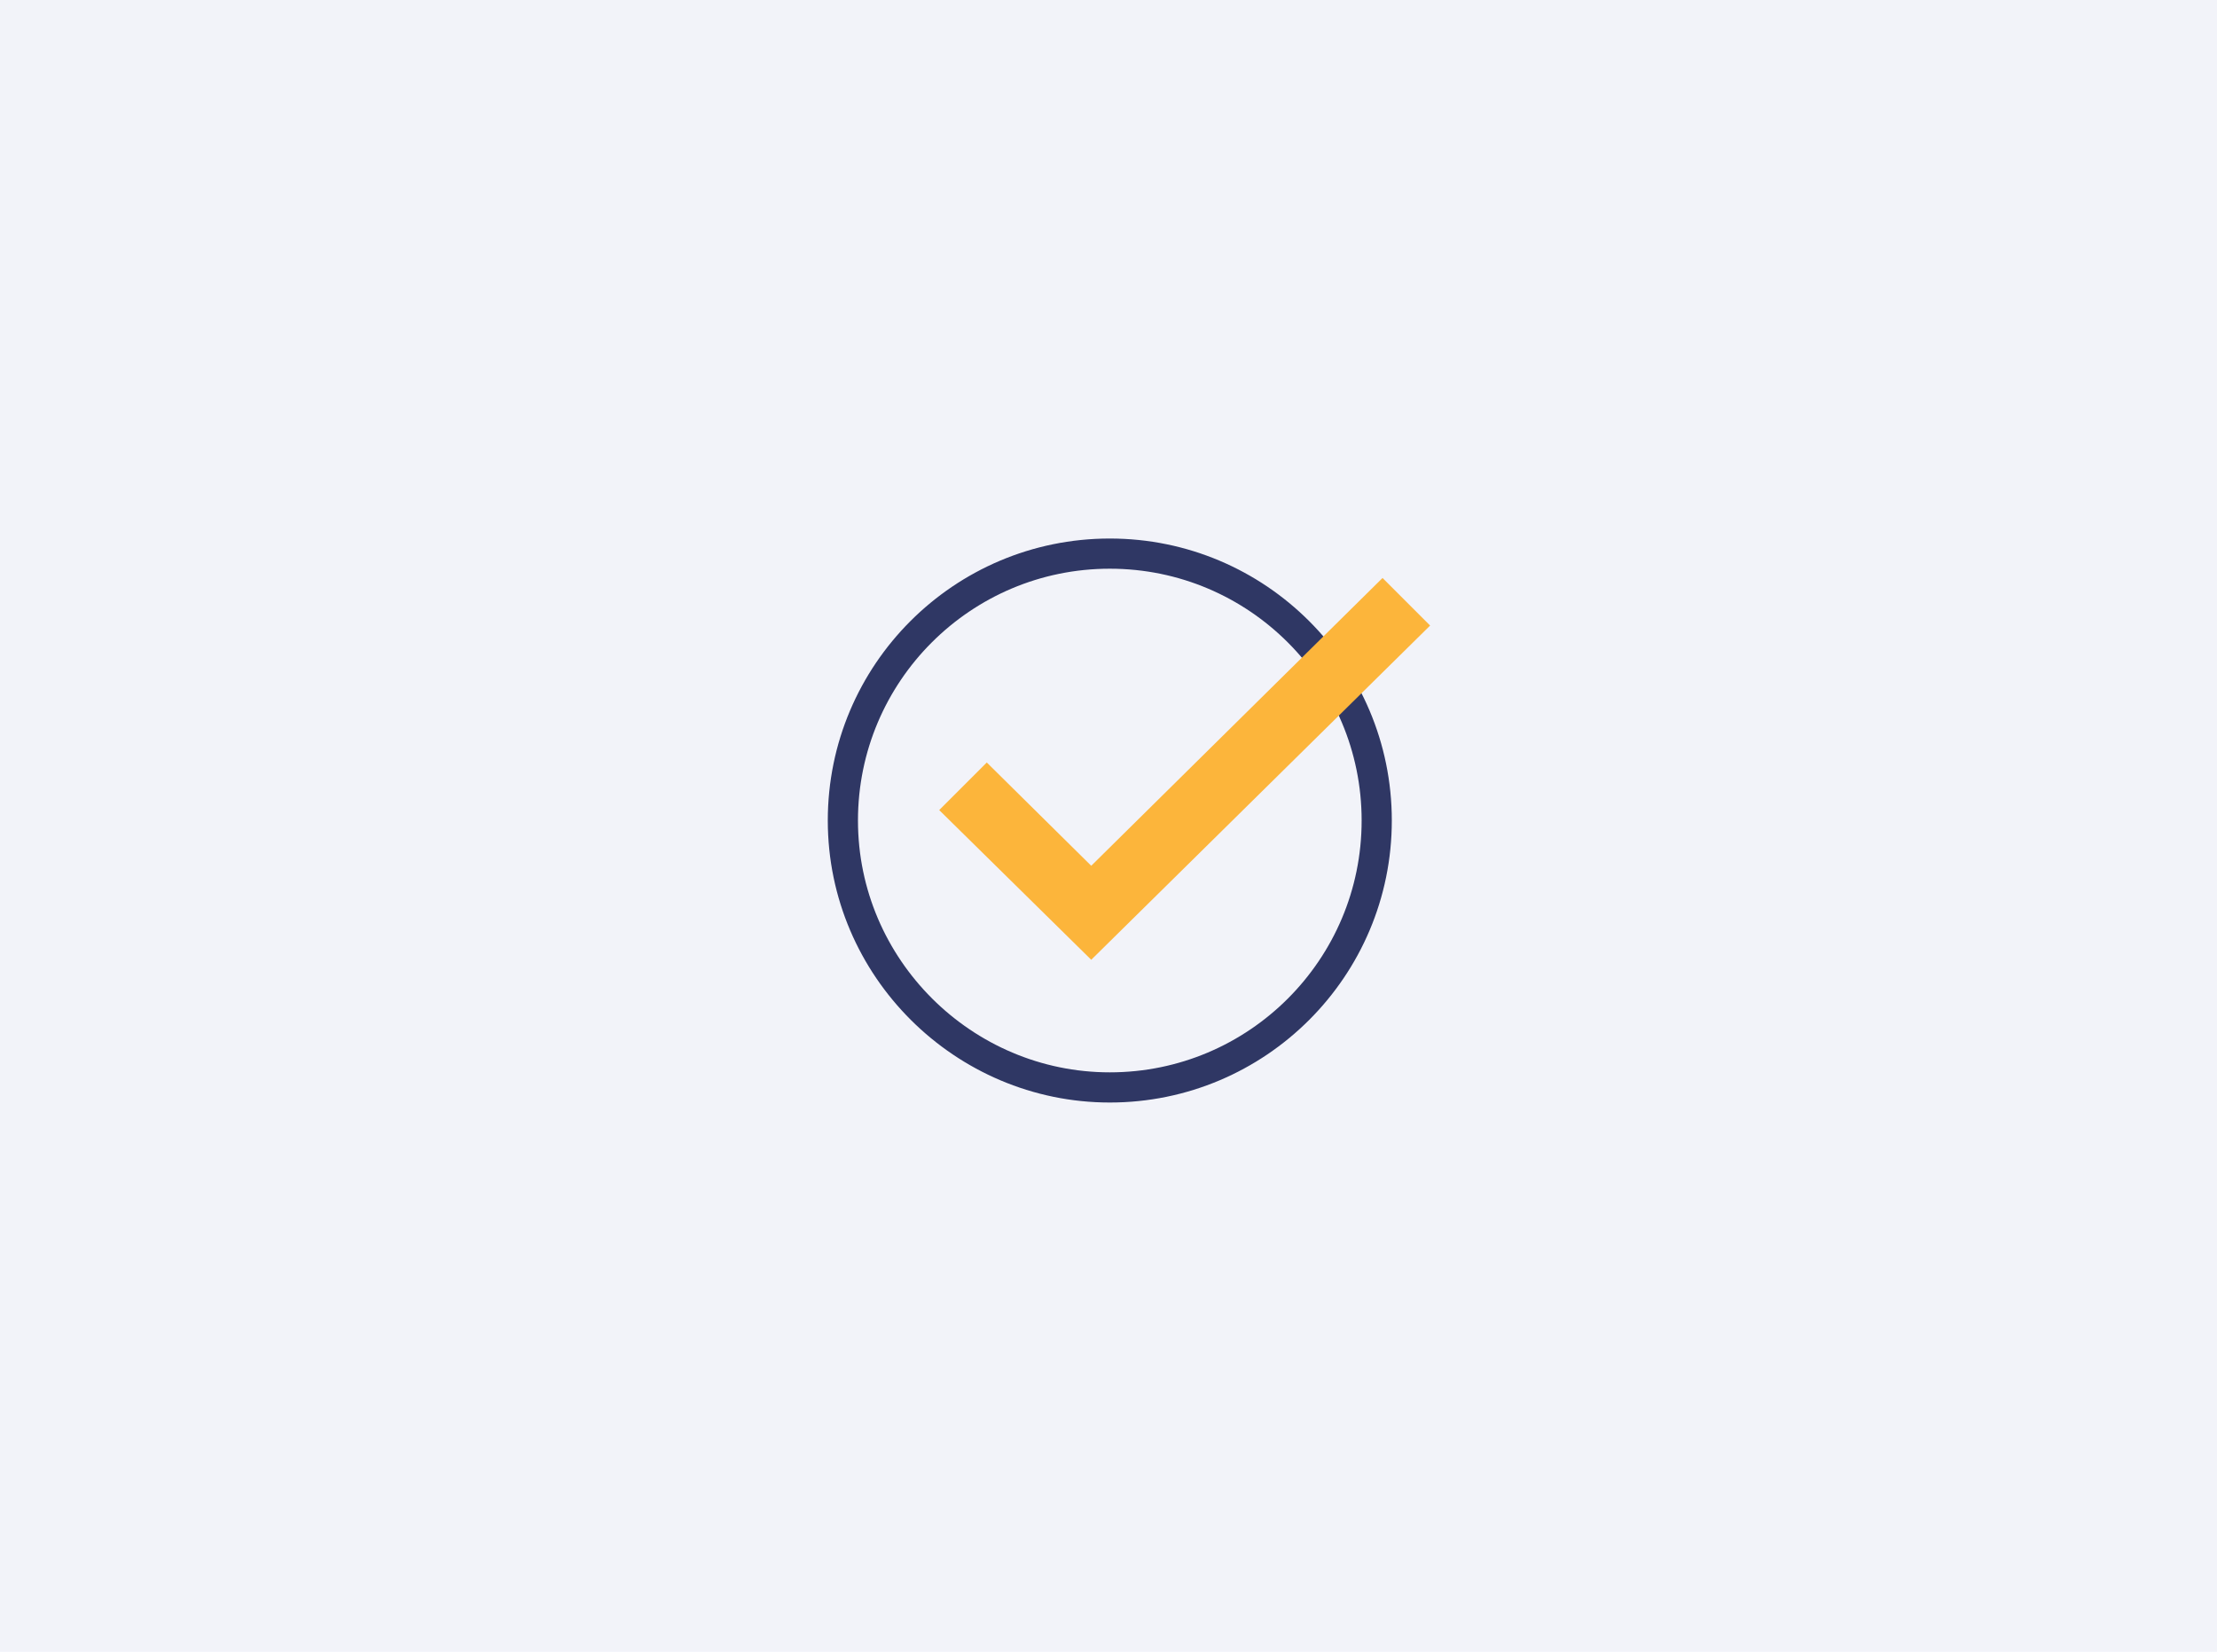 <svg width="255" height="190" viewBox="0 0 255 190" fill="none" xmlns="http://www.w3.org/2000/svg">
<rect width="255" height="190" fill="#F2F3F9"/>
<g clip-path="url(#clip0_2712_320)">
<path d="M127.65 125.085C144.602 125.085 158.351 111.335 158.351 94.383C158.351 77.43 144.602 63.681 127.65 63.681C110.697 63.681 96.948 77.43 96.948 94.383C96.948 111.335 110.831 125.085 127.65 125.085Z" stroke="#2F3764" stroke-width="3.471" stroke-miterlimit="10"/>
<path d="M113.5 87.709L108.027 93.181L125.514 110.401L164.492 71.957L159.019 66.484L125.514 99.589L113.5 87.709Z" fill="#FCB53B"/>
</g>
<defs>
<clipPath id="clip0_2712_320">
<rect width="87.7" height="87.7" fill="white" transform="translate(84 51)"/>
</clipPath>
</defs>
</svg>
